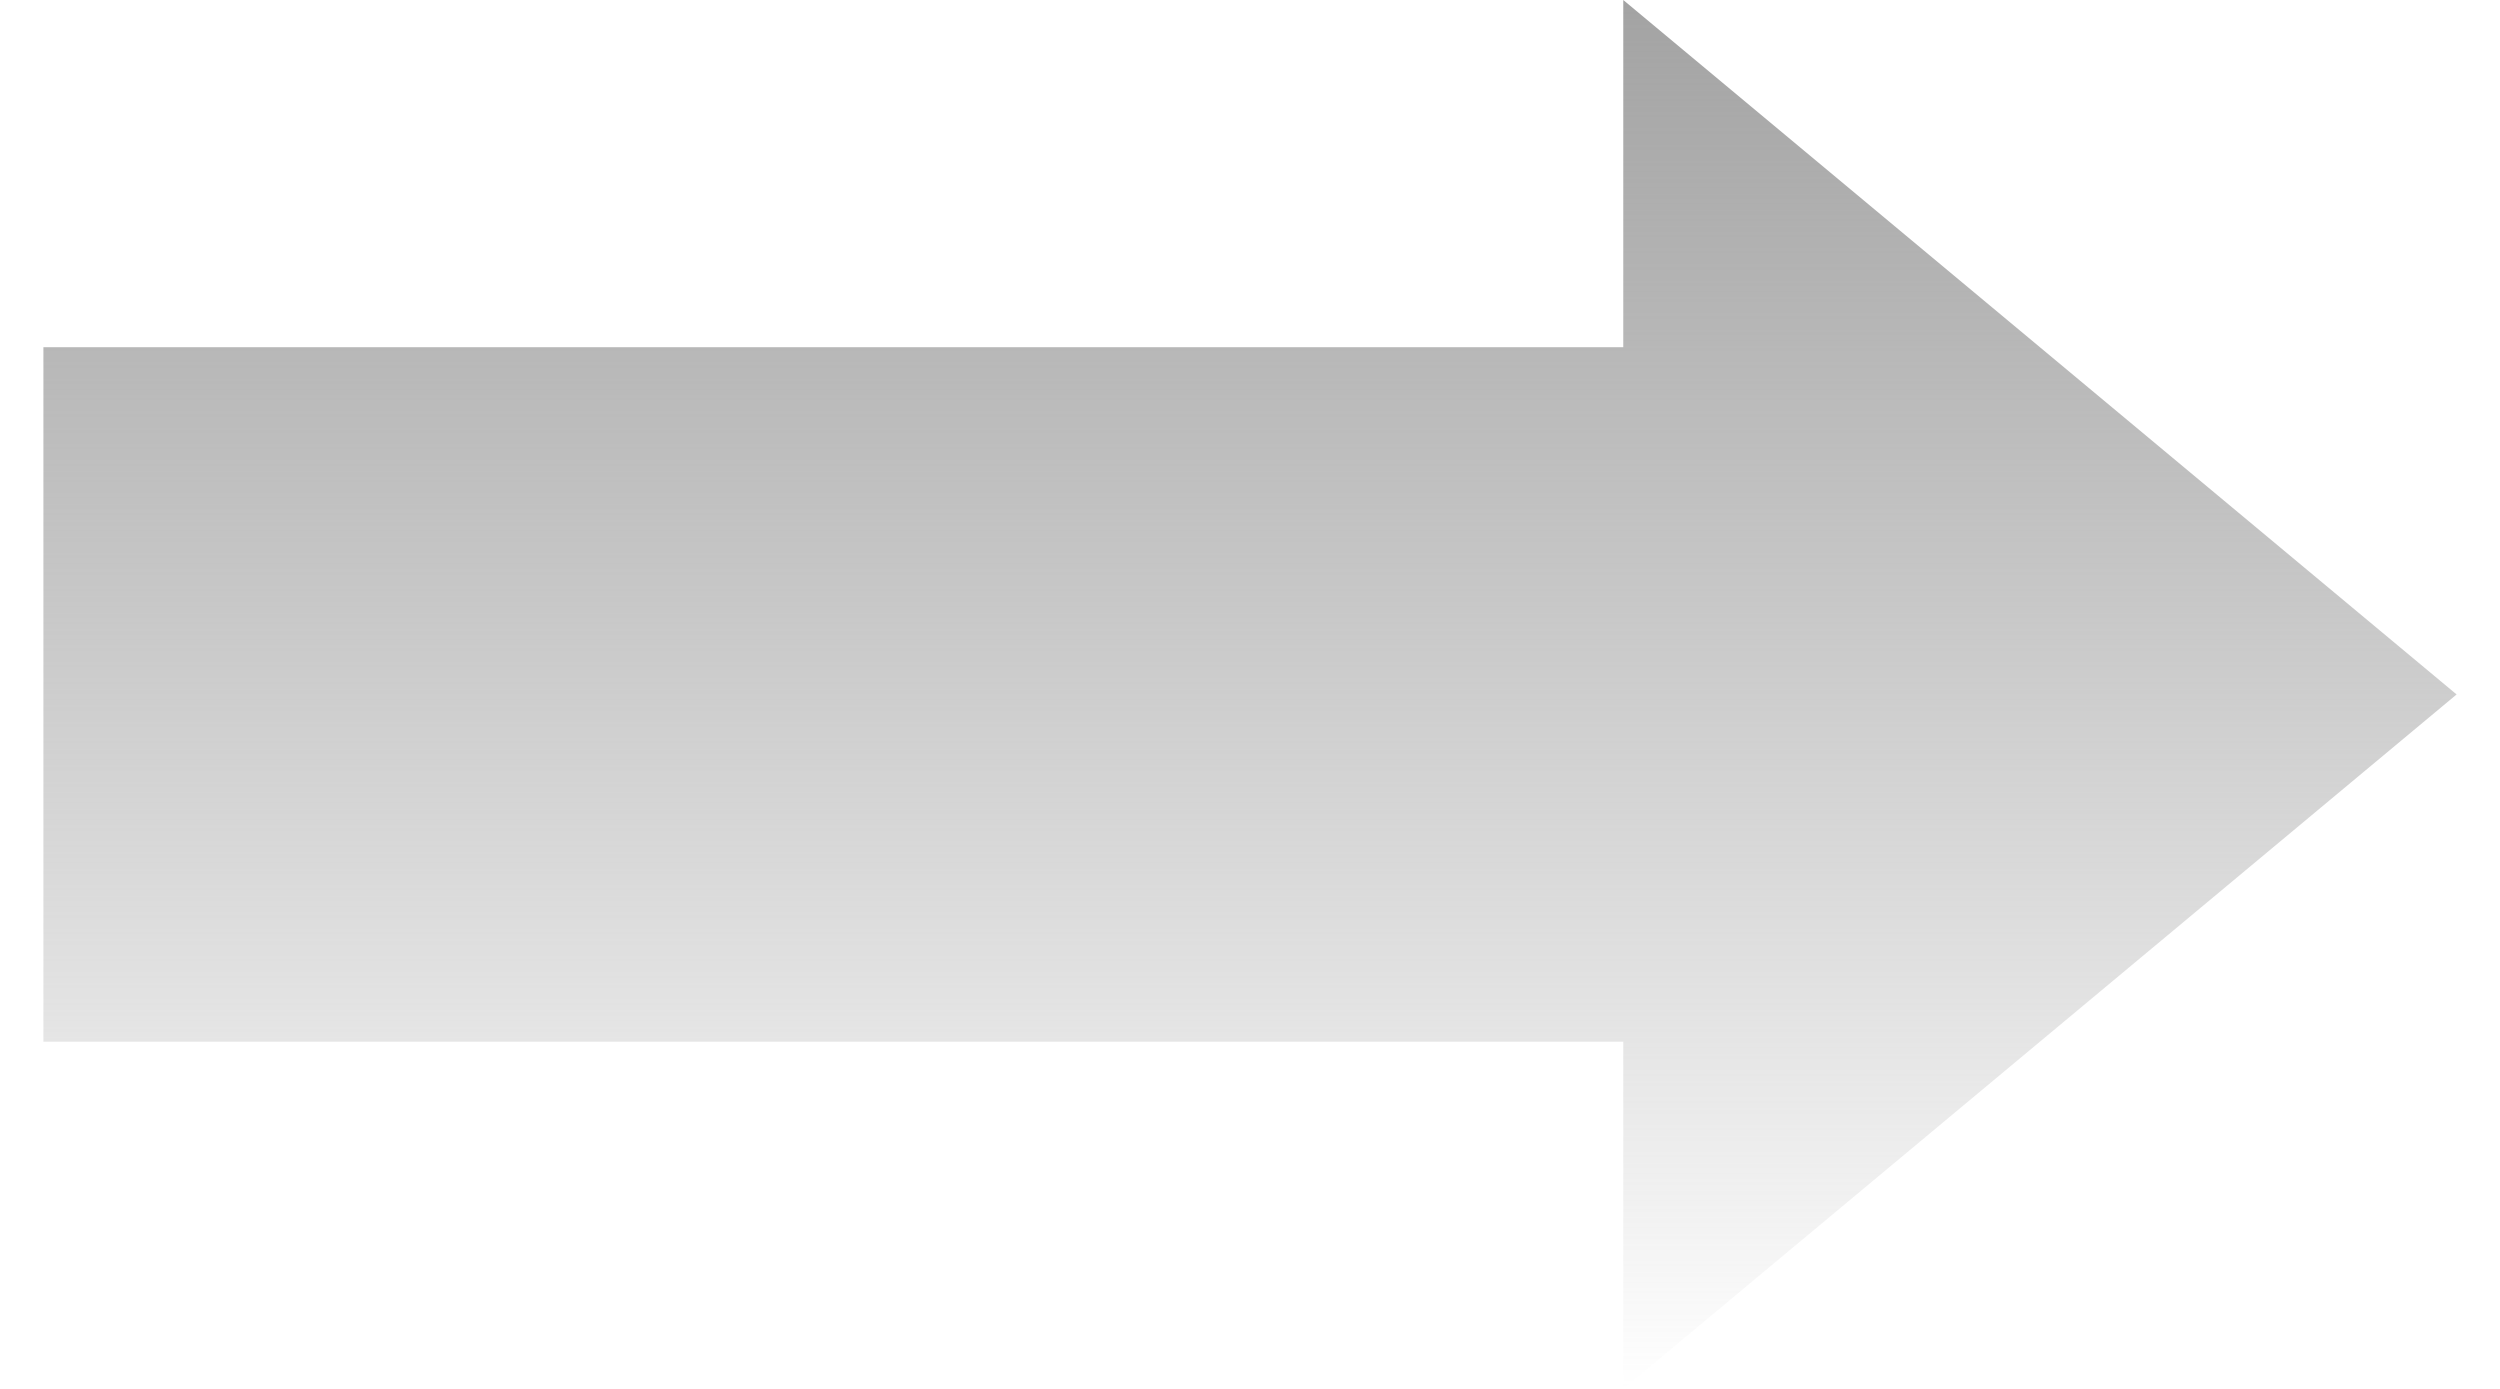 <svg width="36" height="20" viewBox="0 0 36 20" fill="none" xmlns="http://www.w3.org/2000/svg">
<path fill-rule="evenodd" clip-rule="evenodd" d="M23.375 20L35.375 10L23.375 0V5H0.625V15H23.375V20Z" fill="url(#paint0_linear_13613_134810)"/>
<defs>
<linearGradient id="paint0_linear_13613_134810" x1="18" y1="0" x2="18" y2="20" gradientUnits="userSpaceOnUse">
<stop stop-color="#A3A3A3"/>
<stop offset="1" stop-color="#959595" stop-opacity="0"/>
</linearGradient>
</defs>
</svg>
